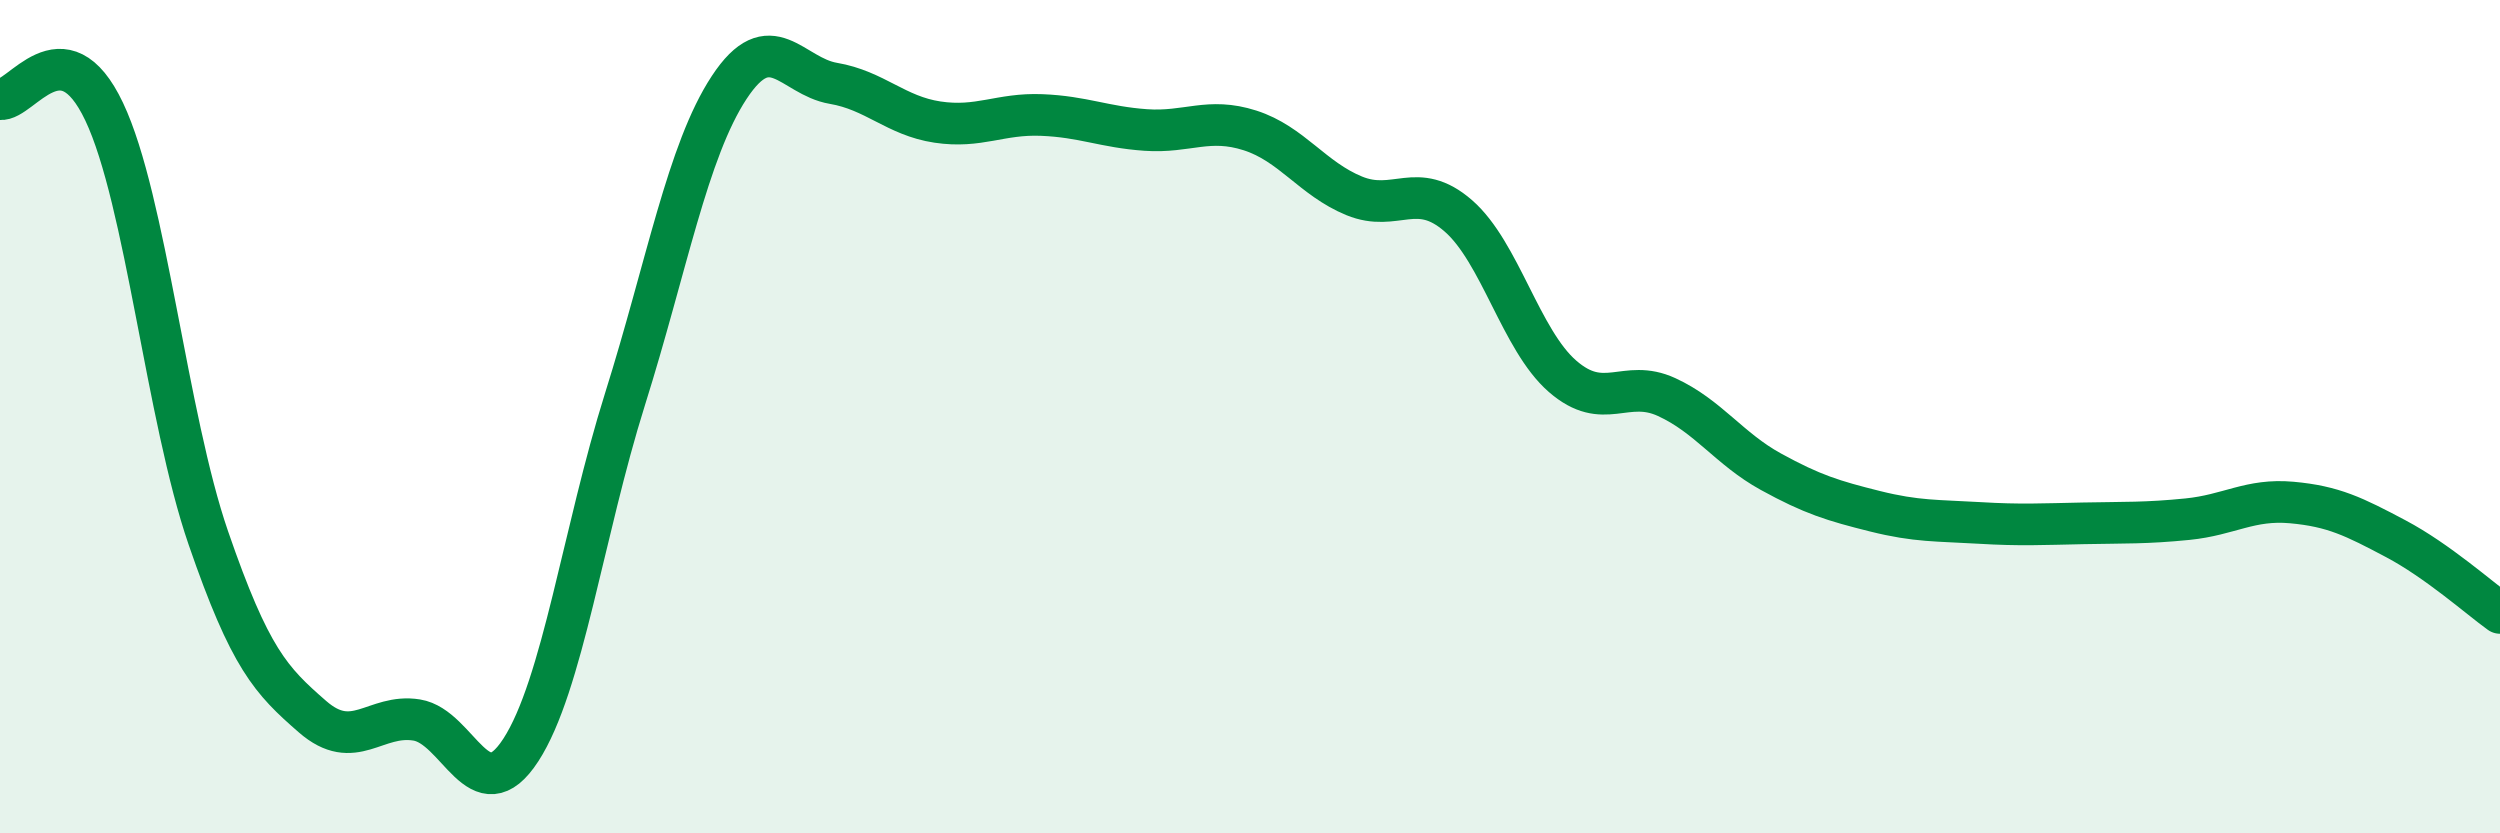 
    <svg width="60" height="20" viewBox="0 0 60 20" xmlns="http://www.w3.org/2000/svg">
      <path
        d="M 0,2.38 C 0.5,2.44 1.5,0.57 2.5,2.68 C 3.5,4.79 4,10.01 5,12.91 C 6,15.81 6.5,16.33 7.5,17.2 C 8.5,18.07 9,17.12 10,17.28 C 11,17.44 11.5,19.54 12.5,18 C 13.5,16.46 14,12.76 15,9.58 C 16,6.4 16.5,3.62 17.5,2.1 C 18.5,0.58 19,1.83 20,2 C 21,2.17 21.5,2.78 22.5,2.93 C 23.5,3.08 24,2.72 25,2.76 C 26,2.8 26.5,3.05 27.5,3.12 C 28.5,3.19 29,2.81 30,3.13 C 31,3.45 31.5,4.29 32.5,4.7 C 33.5,5.11 34,4.31 35,5.18 C 36,6.05 36.5,8.16 37.5,9.03 C 38.5,9.9 39,9.07 40,9.53 C 41,9.99 41.5,10.77 42.5,11.32 C 43.5,11.87 44,12.02 45,12.27 C 46,12.52 46.5,12.49 47.5,12.55 C 48.5,12.61 49,12.58 50,12.56 C 51,12.54 51.5,12.56 52.5,12.46 C 53.5,12.36 54,11.97 55,12.06 C 56,12.15 56.5,12.4 57.5,12.93 C 58.5,13.46 59.5,14.35 60,14.71L60 20L0 20Z"
        fill="#008740"
        opacity="0.1"
        stroke-linecap="round"
        stroke-linejoin="round"
      />
      <path
        d="M 0,2.38 C 0.5,2.44 1.5,0.57 2.5,2.68 C 3.5,4.79 4,10.01 5,12.91 C 6,15.81 6.5,16.33 7.5,17.2 C 8.5,18.07 9,17.12 10,17.28 C 11,17.44 11.5,19.54 12.5,18 C 13.5,16.46 14,12.76 15,9.58 C 16,6.4 16.5,3.62 17.5,2.1 C 18.5,0.58 19,1.83 20,2 C 21,2.17 21.5,2.78 22.5,2.93 C 23.5,3.08 24,2.72 25,2.76 C 26,2.8 26.5,3.05 27.5,3.12 C 28.5,3.19 29,2.81 30,3.13 C 31,3.45 31.5,4.29 32.5,4.7 C 33.5,5.11 34,4.31 35,5.18 C 36,6.05 36.5,8.16 37.5,9.03 C 38.5,9.9 39,9.07 40,9.53 C 41,9.99 41.5,10.77 42.5,11.32 C 43.5,11.87 44,12.02 45,12.27 C 46,12.52 46.5,12.49 47.5,12.55 C 48.5,12.61 49,12.58 50,12.56 C 51,12.54 51.5,12.56 52.5,12.46 C 53.5,12.36 54,11.97 55,12.06 C 56,12.15 56.5,12.4 57.5,12.93 C 58.5,13.46 59.5,14.35 60,14.71"
        stroke="#008740"
        stroke-width="1"
        fill="none"
        stroke-linecap="round"
        stroke-linejoin="round"
      />
    </svg>
  